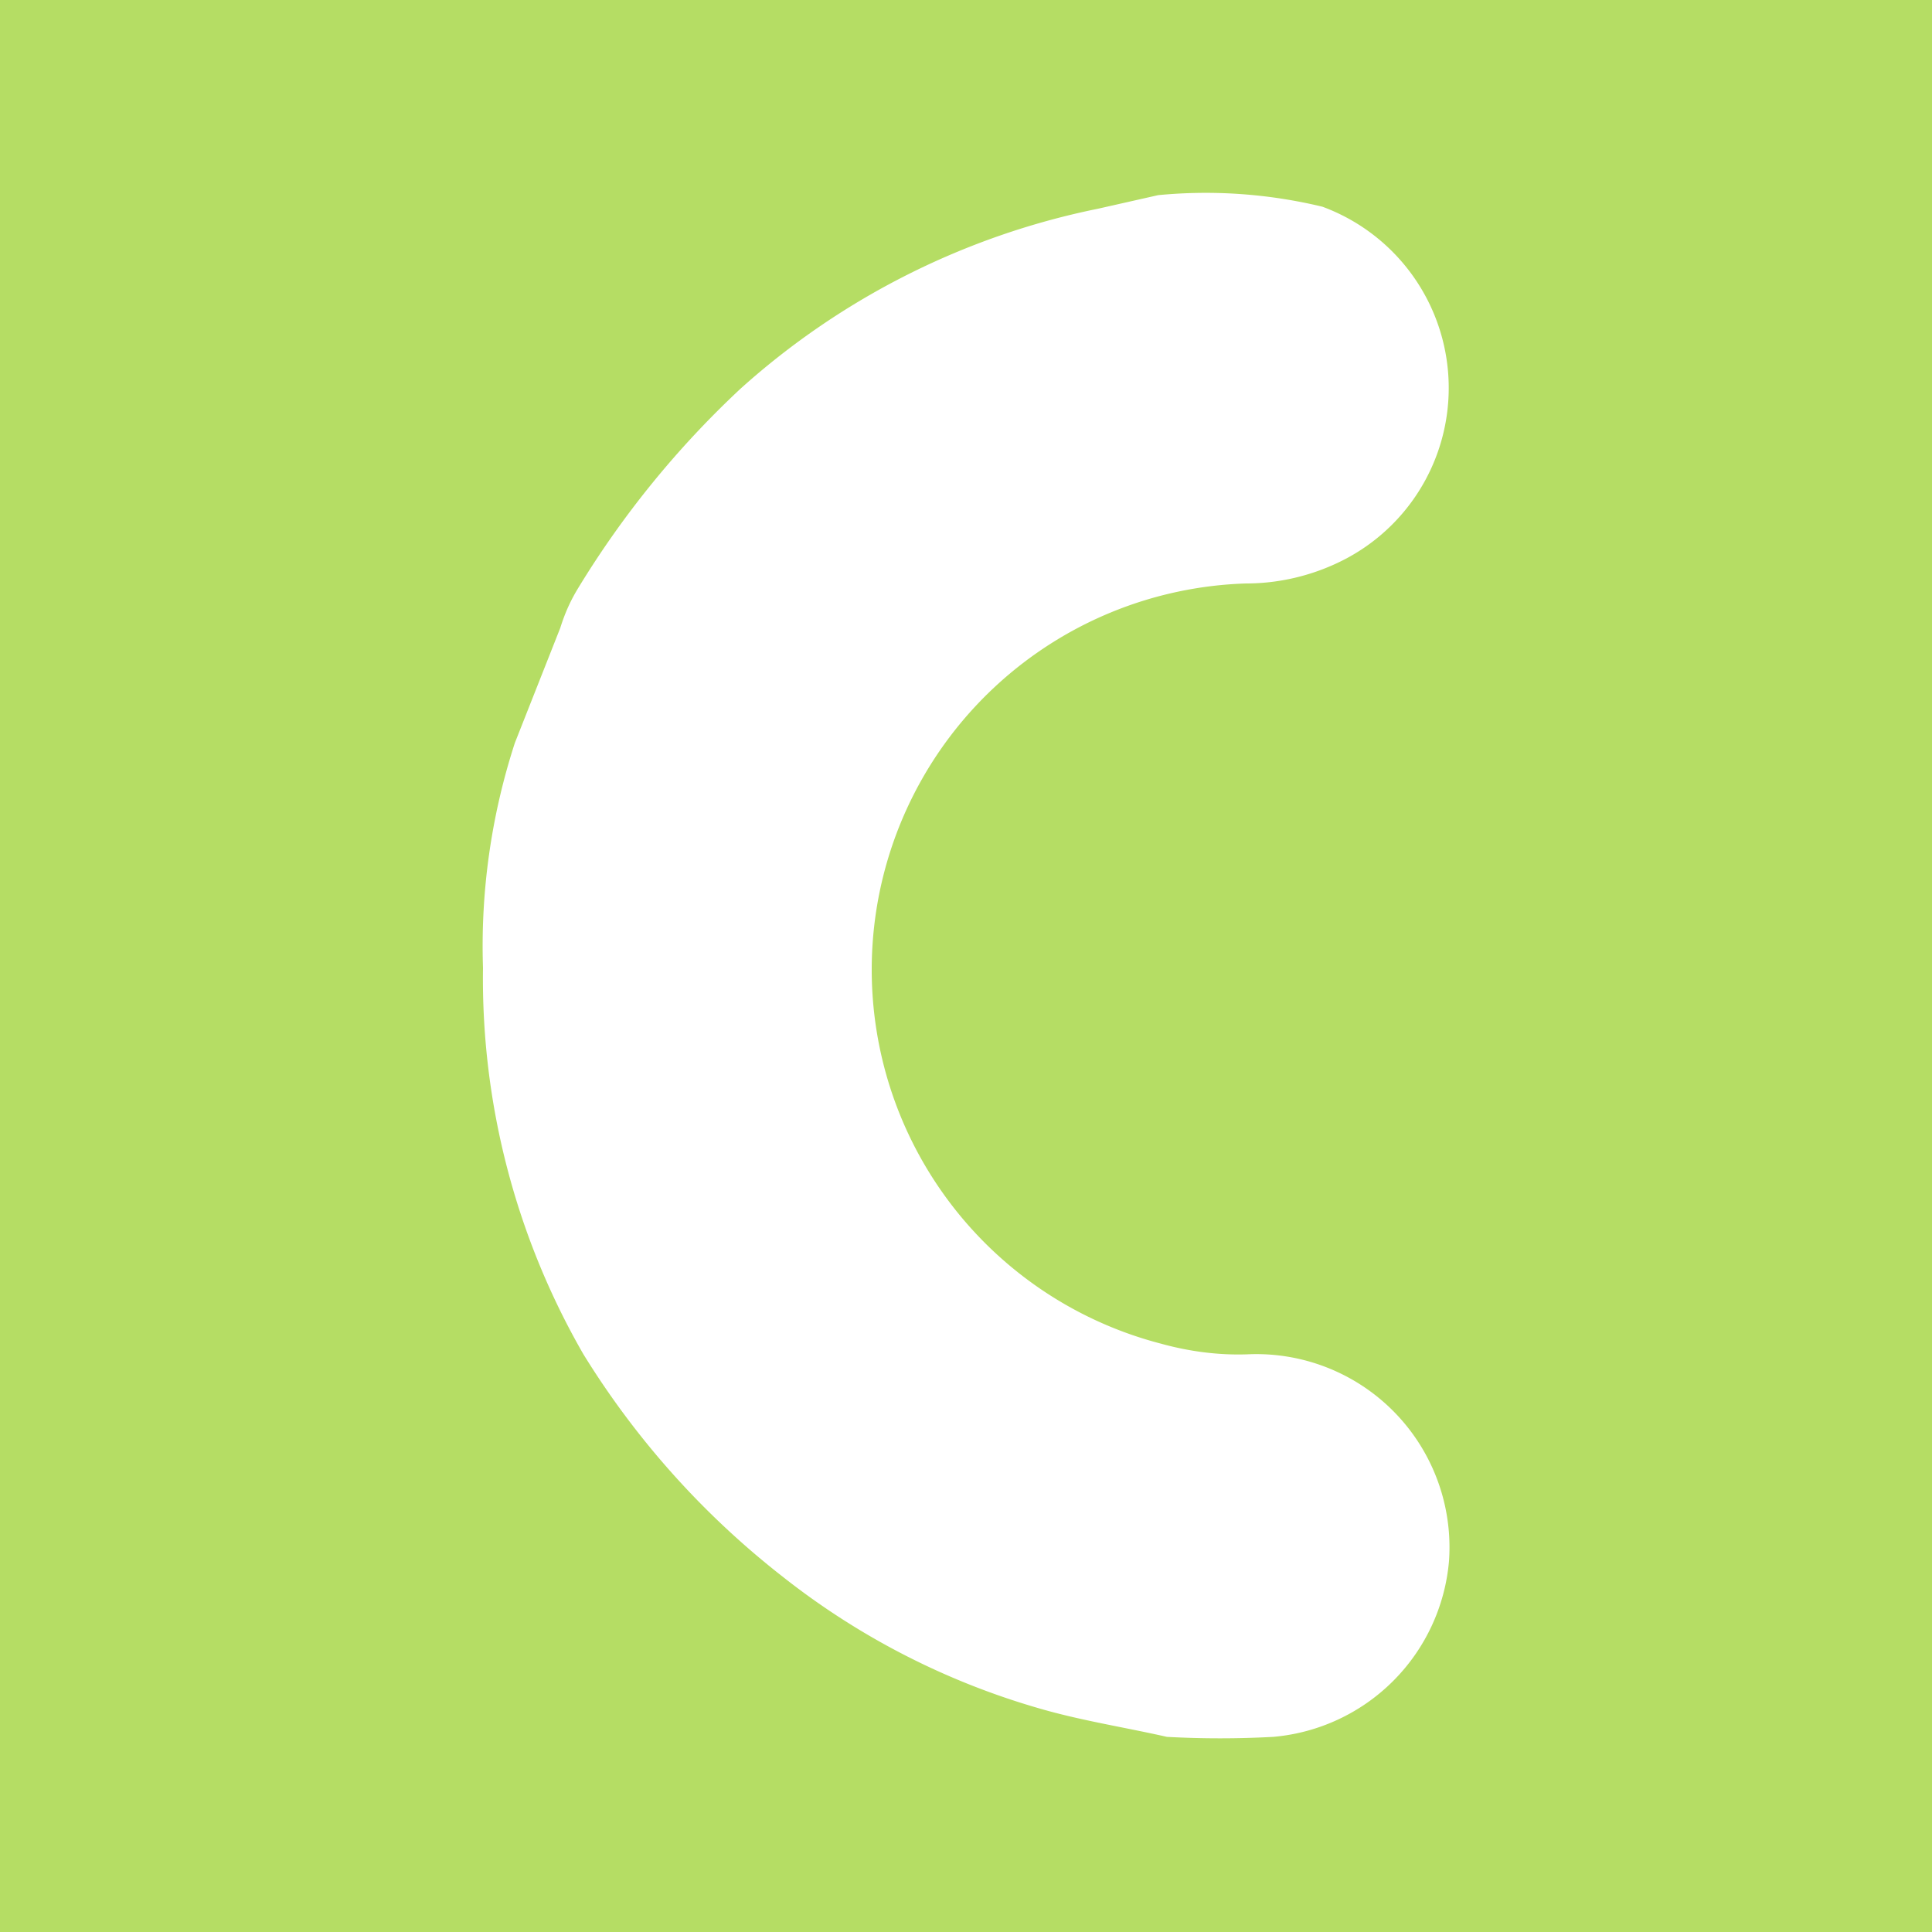 <svg xmlns="http://www.w3.org/2000/svg" viewBox="0 0 20 20">
  <rect width="100%" height="100%" fill="#B5DD64"/>
  <path fill="#fff" d="M5.99 6.08a9.77 9.77 0 0 1 1.68-2.06 7.88 7.88 0 0 1 3.7-1.86l.62-.14a5.15 5.15 0 0 1 1.7.12 2 2 0 0 1 .25 3.64c-.32.17-.68.26-1.04.26a4 4 0 0 0-.88 7.87c.29.08.59.12.89.11A2 2 0 0 1 15 16.16a2 2 0 0 1-1.82 1.82c-.37.02-.73.02-1.1 0-.44-.1-.9-.17-1.34-.3a7.74 7.74 0 0 1-2.64-1.36 8.74 8.74 0 0 1-2.06-2.3 7.79 7.79 0 0 1-1.04-4 6.8 6.8 0 0 1 .33-2.33L5.8 6.5c.05-.16.11-.29.19-.42Z"/>
</svg>